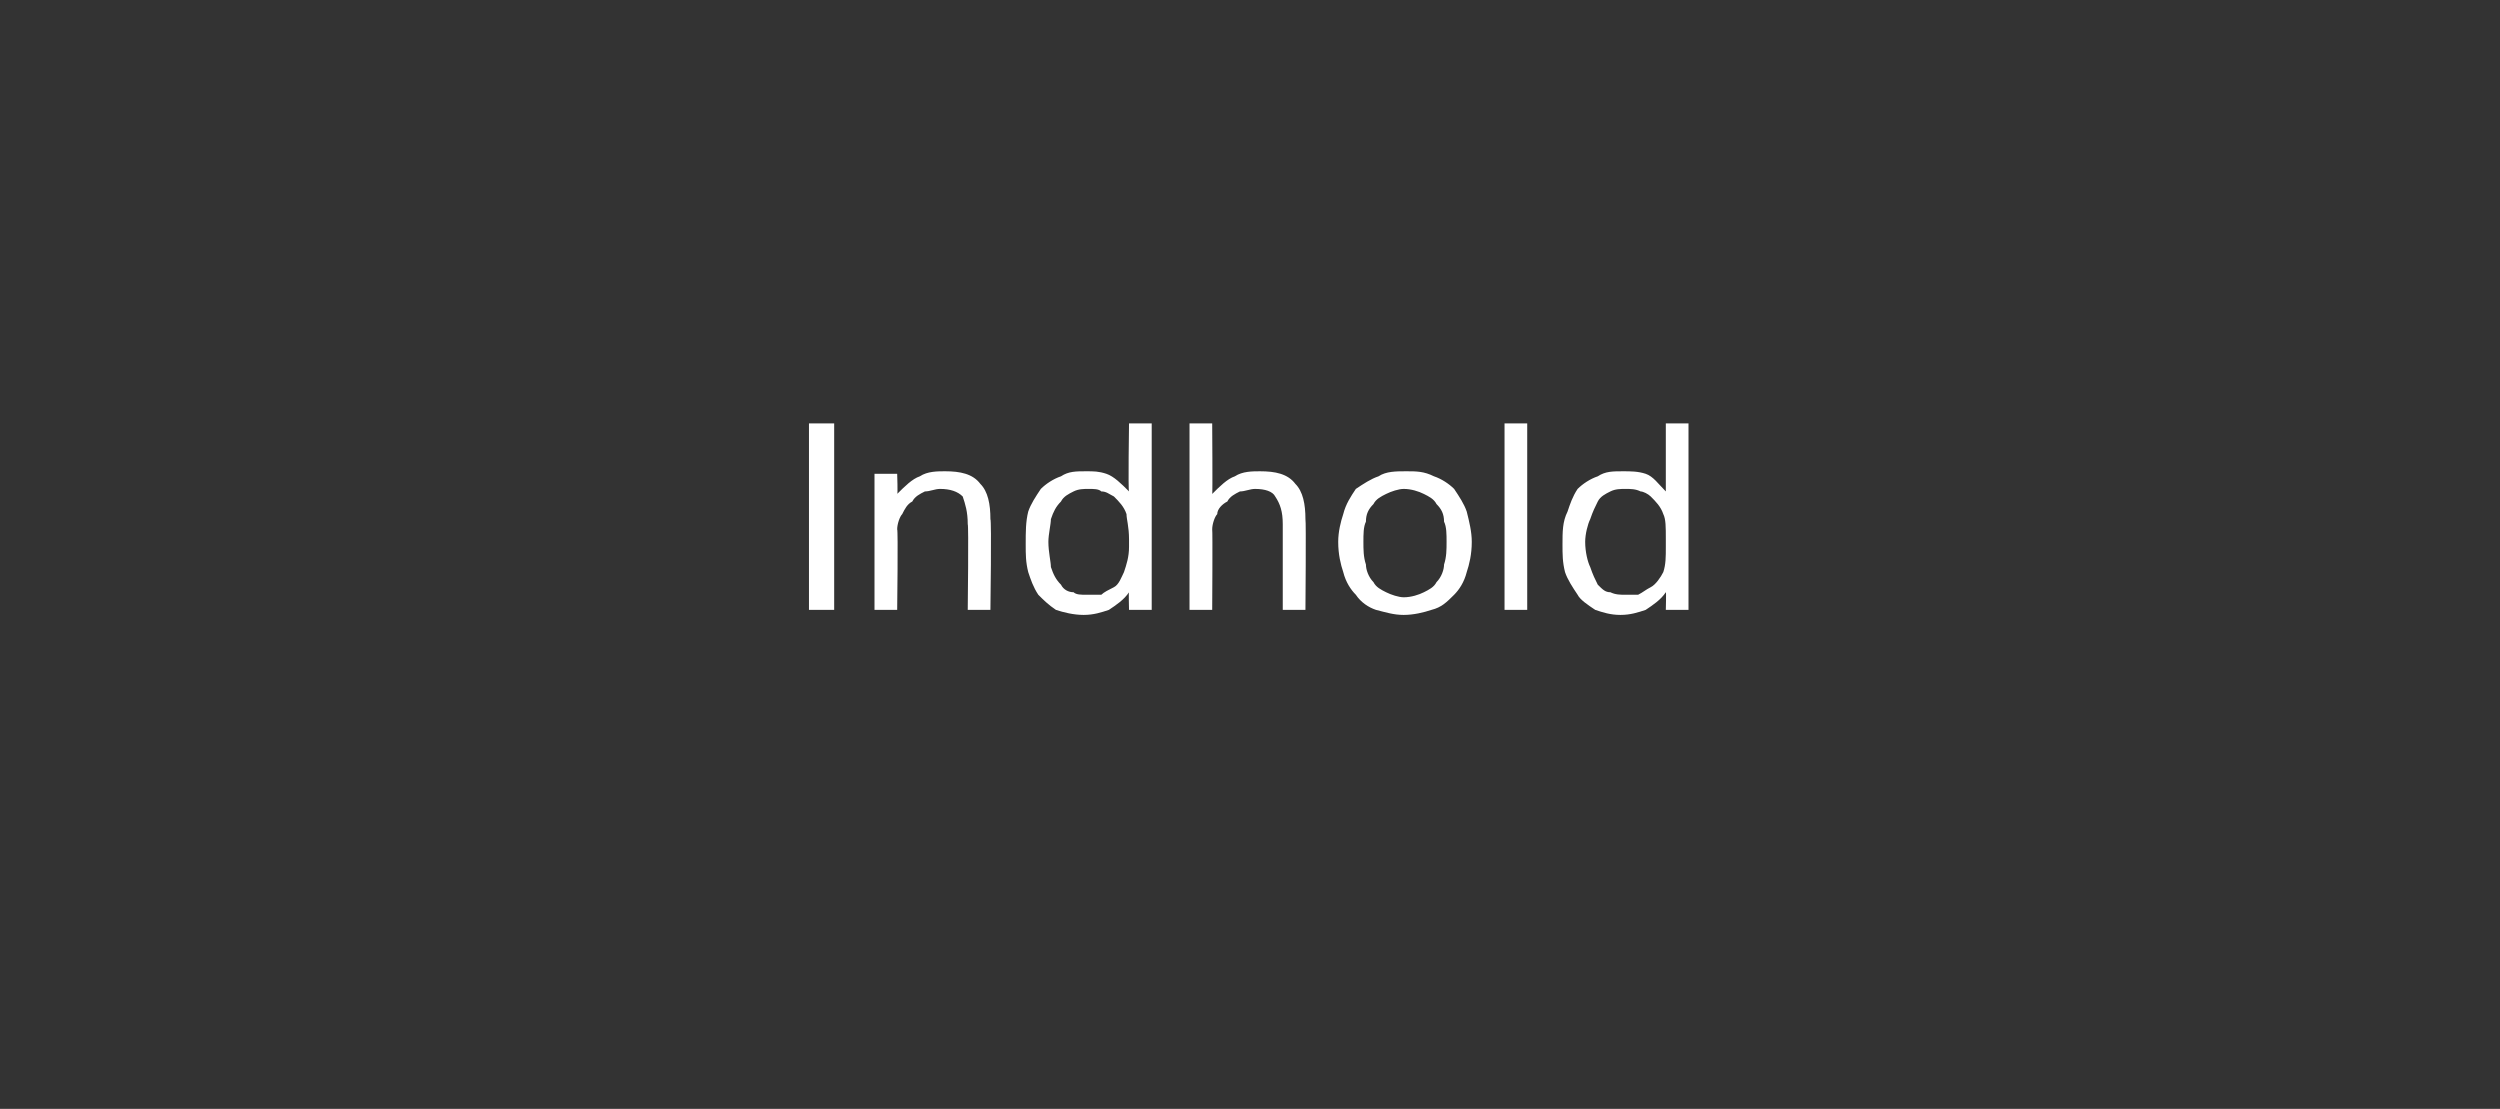 <?xml version="1.0" standalone="no"?><!DOCTYPE svg PUBLIC "-//W3C//DTD SVG 1.1//EN" "http://www.w3.org/Graphics/SVG/1.1/DTD/svg11.dtd"><svg xmlns="http://www.w3.org/2000/svg" version="1.1" width="99.2px" height="44px" viewBox="0 -1 99.2 44" style="top:-1px"><rect x="0" y="-1" width="99.2" height="44" fill="#333333" stroke="none"/><desc>Indhold</desc><defs/><g id="Polygon344124"><path d="m32.1 15.8h1v7.4h-1v-7.4zm2.6 2h.9s.03.85 0 .8c.3-.3.6-.6.9-.7c.3-.2.7-.2 1-.2c.6 0 1.1.1 1.4.5c.3.3.4.8.4 1.4c.05.04 0 3.6 0 3.6h-.9s.04-3.39 0-3.4c0-.5-.1-.8-.2-1.1c-.2-.2-.5-.3-.9-.3c-.2 0-.4.1-.6.1c-.2.1-.4.2-.5.4c-.2.1-.3.3-.4.5c-.1.1-.2.4-.2.6c.04.04 0 3.2 0 3.2h-.9v-5.4zm10.1 4.7c-.2.3-.5.5-.8.7c-.3.1-.6.2-1 .2c-.4 0-.8-.1-1.1-.2c-.3-.2-.5-.4-.7-.6c-.2-.3-.3-.6-.4-.9c-.1-.4-.1-.7-.1-1.1c0-.5 0-.9.1-1.3c.1-.3.3-.6.5-.9c.2-.2.5-.4.8-.5c.3-.2.6-.2 1-.2c.3 0 .5 0 .8.1c.3.1.6.4.9.7c-.04-.02 0-2.7 0-2.7h.9v7.4h-.9s-.02-.73 0-.7zm0-2.1c0-.5-.1-.8-.1-1c-.1-.3-.3-.5-.5-.7c-.2-.1-.3-.2-.5-.2c-.1-.1-.3-.1-.5-.1c-.2 0-.4 0-.6.1c-.2.1-.4.2-.5.4c-.2.2-.3.4-.4.7c0 .2-.1.6-.1.9c0 .4.1.8.1 1c.1.3.2.5.4.7c.1.2.3.3.5.3c.1.1.3.1.5.1h.6c.1-.1.3-.2.5-.3c.2-.1.3-.4.4-.6c.1-.3.2-.6.2-1v-.3zm2.4-4.6h.9s.02 2.83 0 2.8c.3-.3.6-.6.9-.7c.3-.2.7-.2 1-.2c.6 0 1.1.1 1.4.5c.3.3.4.8.4 1.4c.03.04 0 3.6 0 3.6h-.9v-3.4c0-.5-.1-.8-.3-1.1c-.1-.2-.4-.3-.8-.3c-.2 0-.4.1-.6.1c-.2.1-.4.2-.5.4c-.2.1-.4.3-.4.5c-.1.1-.2.4-.2.6c.02.04 0 3.2 0 3.2h-.9v-7.4zm8.5 7.6c-.4 0-.7-.1-1.1-.2c-.3-.1-.6-.3-.8-.6c-.2-.2-.4-.5-.5-.9c-.1-.3-.2-.7-.2-1.2c0-.4.1-.8.2-1.1c.1-.4.3-.7.5-1c.3-.2.6-.4.9-.5c.3-.2.7-.2 1.1-.2c.4 0 .7 0 1.1.2c.3.1.6.3.8.5c.2.3.4.6.5.9c.1.4.2.8.2 1.2c0 .5-.1.9-.2 1.2c-.1.4-.3.7-.5.9c-.3.3-.5.5-.9.6c-.3.1-.7.2-1.1.2zm0-.7c.3 0 .6-.1.8-.2c.2-.1.4-.2.5-.4c.2-.2.3-.5.3-.7c.1-.3.1-.6.1-.9c0-.3 0-.6-.1-.8c0-.3-.1-.5-.3-.7c-.1-.2-.3-.3-.5-.4c-.2-.1-.5-.2-.8-.2c-.2 0-.5.1-.7.2c-.2.1-.4.2-.5.4c-.2.2-.3.4-.3.7c-.1.2-.1.5-.1.8c0 .3 0 .6.1.9c0 .2.1.5.3.7c.1.2.3.3.5.4c.2.1.5.2.7.2zm4-6.9h.9v7.4h-.9v-7.4zm6.4 6.7c-.2.3-.5.5-.8.7c-.3.1-.6.2-1 .2c-.4 0-.7-.1-1-.2c-.3-.2-.6-.4-.7-.6c-.2-.3-.4-.6-.5-.9c-.1-.4-.1-.7-.1-1.1c0-.5 0-.9.2-1.3c.1-.3.2-.6.4-.9c.2-.2.5-.4.8-.5c.3-.2.6-.2 1-.2c.3 0 .6 0 .9.1c.3.1.5.4.8.7v-2.7h.9v7.4h-.9s.02-.73 0-.7zm0-2.1c0-.5 0-.8-.1-1c-.1-.3-.3-.5-.5-.7c-.1-.1-.3-.2-.4-.2c-.2-.1-.4-.1-.6-.1c-.2 0-.4 0-.6.1c-.2.1-.4.2-.5.4c-.1.2-.2.4-.3.7c-.1.2-.2.6-.2.9c0 .4.1.8.2 1c.1.3.2.5.3.7c.2.2.3.3.5.3c.2.1.4.1.6.1h.5c.2-.1.3-.2.5-.3c.2-.1.4-.4.5-.6c.1-.3.1-.6.1-1v-.3z" stroke="none" fill="#fff"/></g></svg>